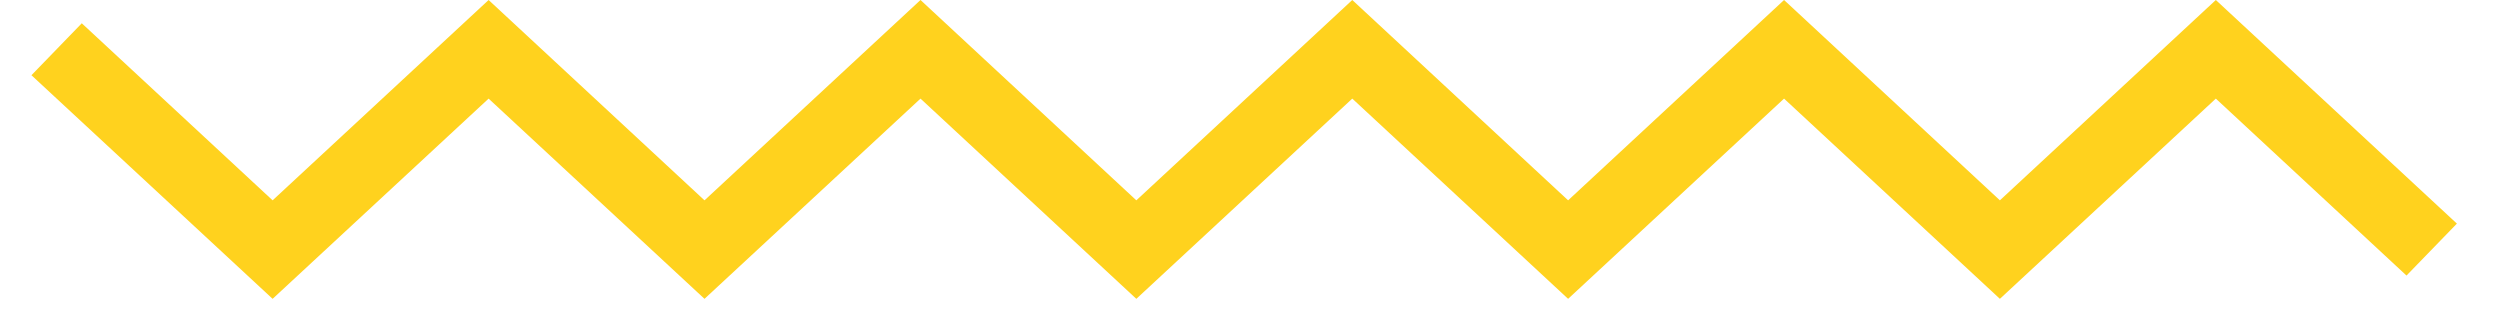 <svg width="45" height="6" viewBox="0 0 45 6" fill="none" xmlns="http://www.w3.org/2000/svg">
<path opacity="0.88" d="M32.113 0L35.998 3.606L39.885 0L44.224 4.025L43.317 4.96L39.885 1.775L35.998 5.379L32.113 1.775L28.226 5.379L24.341 1.775L20.454 5.379L16.569 1.775L12.681 5.379L8.795 1.775L4.907 5.379L0.566 1.354L1.472 0.419L4.907 3.606L8.795 0L12.681 3.606L16.569 0L20.454 3.606L24.341 0L28.226 3.606L32.113 0Z" fill="#FFCC00"/>
</svg>
